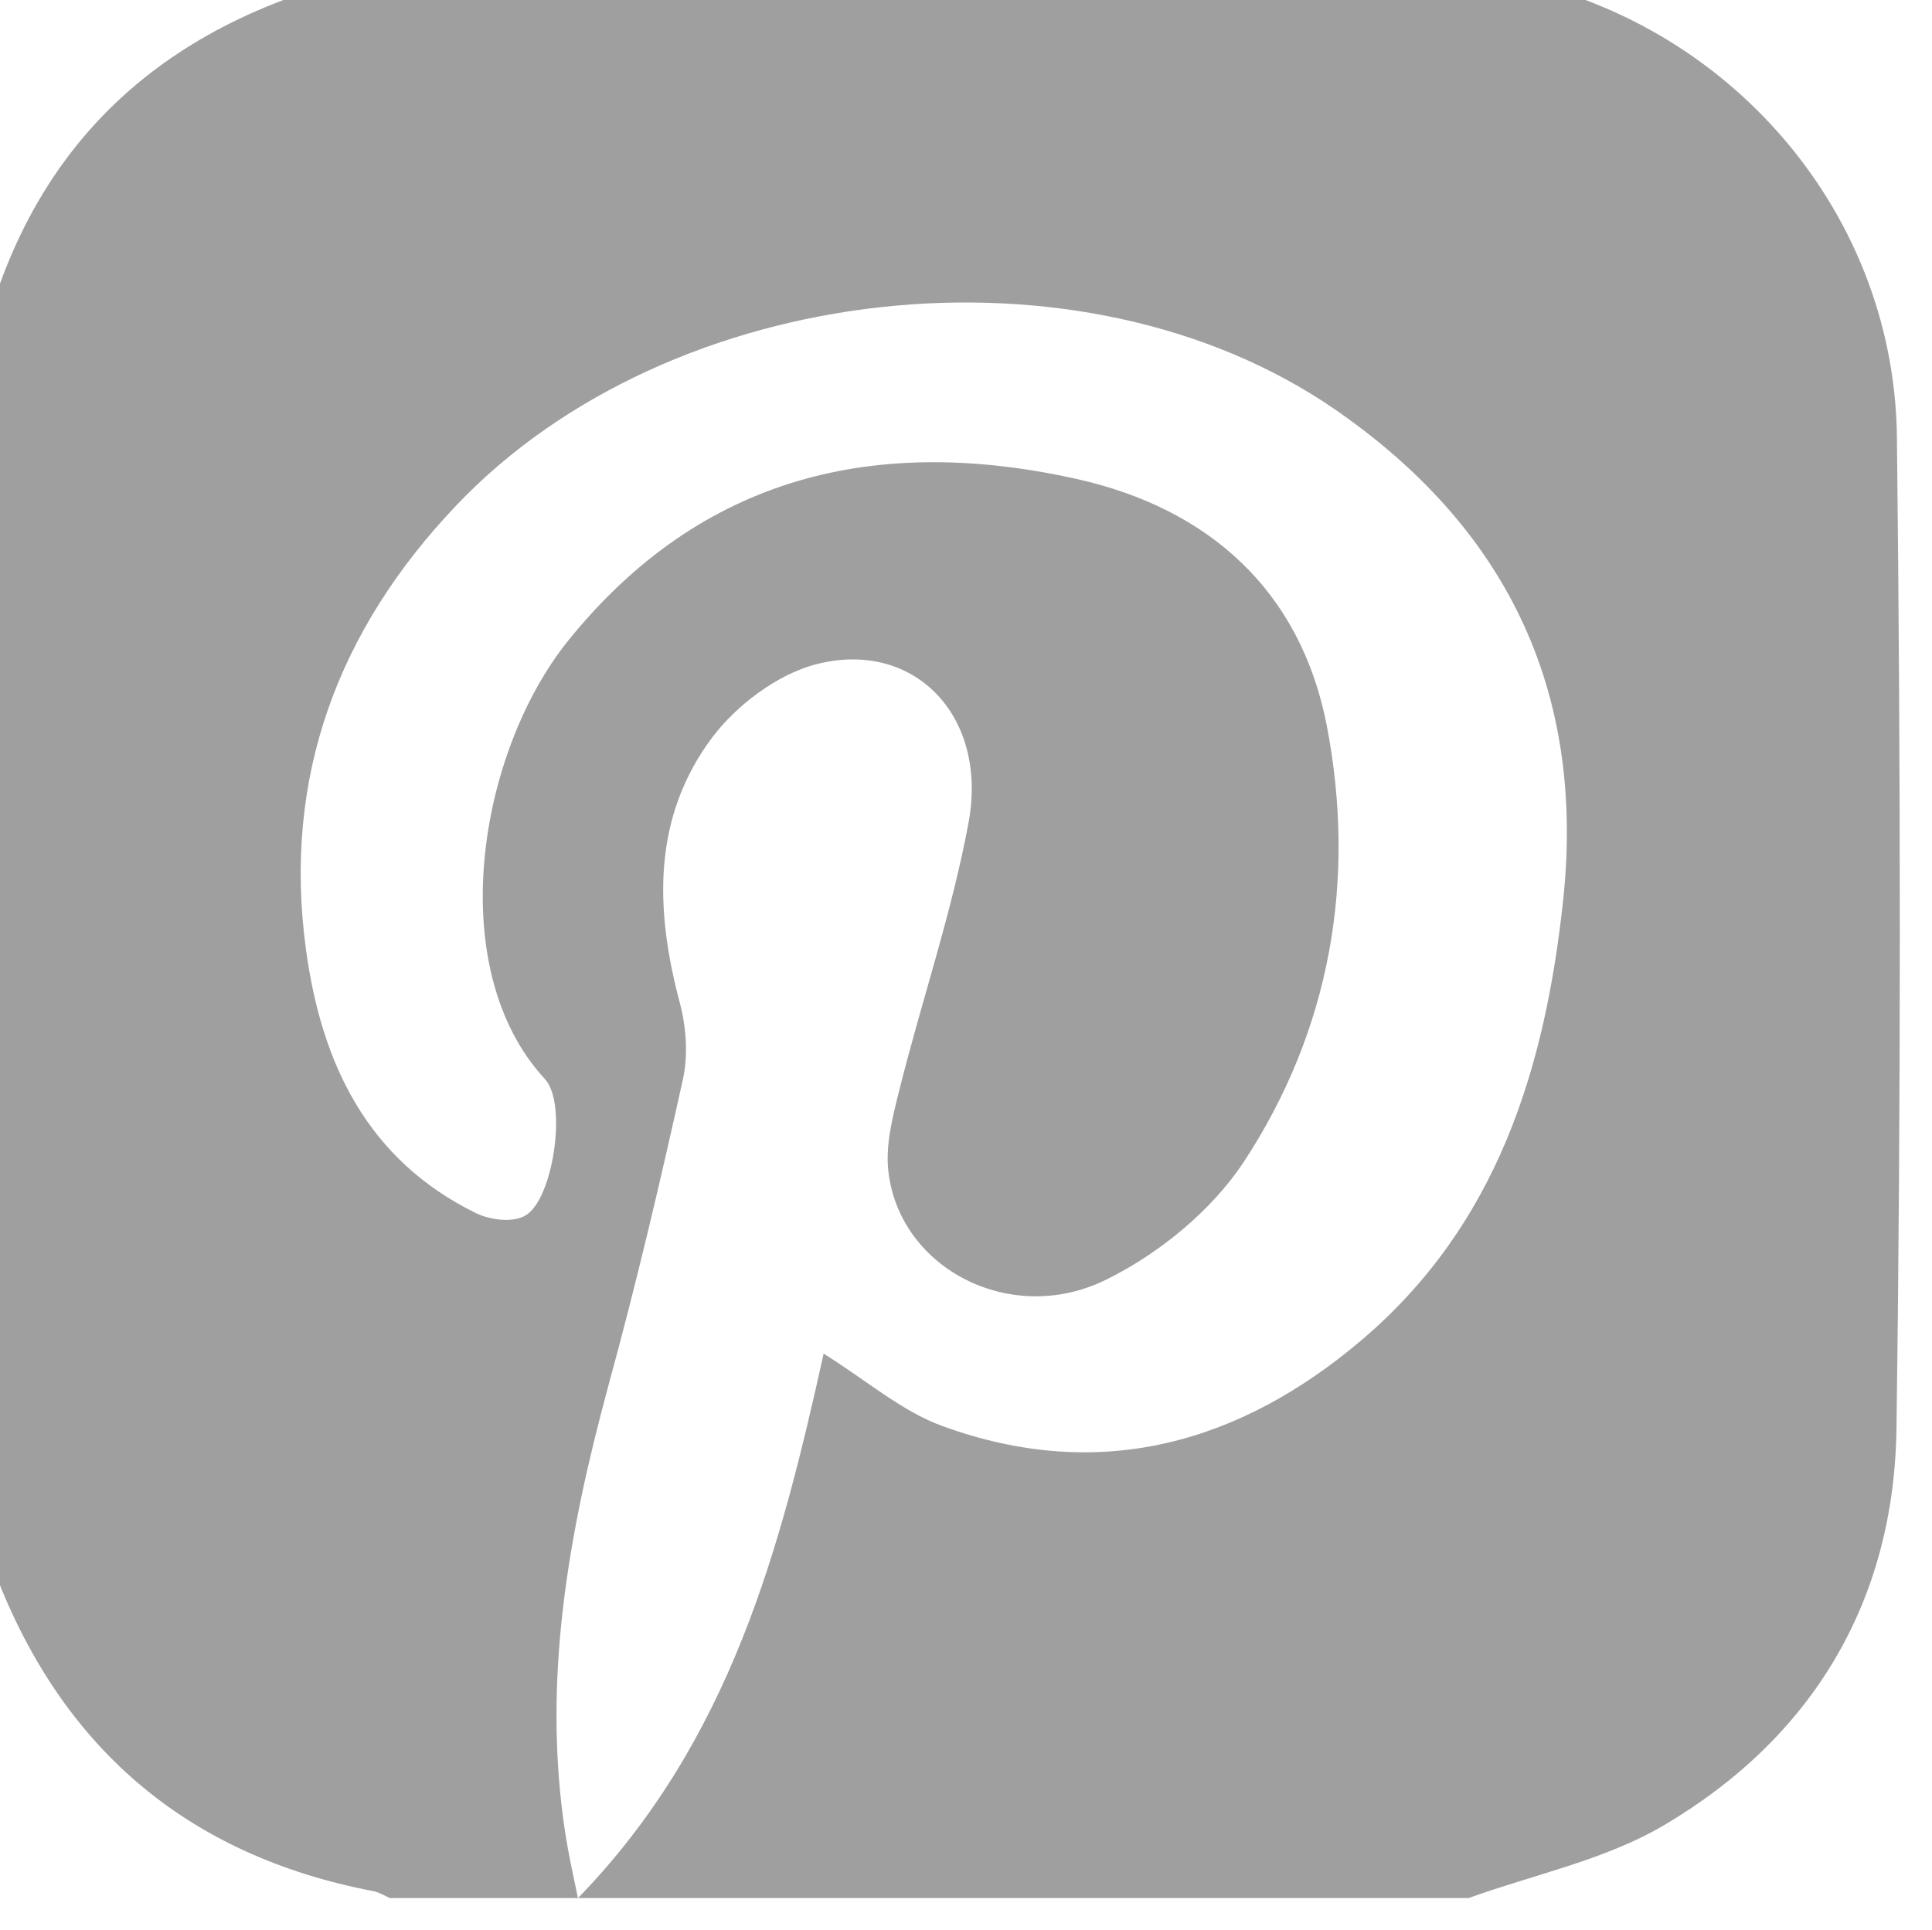 <?xml version="1.0" encoding="utf-8"?>
<!-- Generator: Adobe Illustrator 13.0.0, SVG Export Plug-In . SVG Version: 6.00 Build 14948)  -->
<!DOCTYPE svg PUBLIC "-//W3C//DTD SVG 1.1//EN" "http://www.w3.org/Graphics/SVG/1.1/DTD/svg11.dtd">
<svg version="1.1" id="pinterest-img" xmlns="http://www.w3.org/2000/svg" xmlns:xlink="http://www.w3.org/1999/xlink" x="0px" y="0px" width="30.02px" height="30px" viewBox="0 0 30.02 30" enable-background="new 0 0 30.02 30" xml:space="preserve">
<g>
	<g>
		<path fill="#9F9FA0" d="M29.475,6.806c-0.035-3.611-2.764-6.638-6.33-7.199c-0.109-0.018-0.219-0.073-0.326-0.107H6.058
			C5.841-0.439,5.624-0.381,5.399-0.318c-3.211,0.853-5.152,2.899-5.796,6.17C-0.417,5.964-0.463,6.07-0.5,6.18v16.759
			c0.124,0.463,0.216,0.94,0.38,1.391c1.029,2.789,2.985,4.501,5.925,5.063c0.089,0.018,0.172,0.071,0.254,0.107H8.98
			c-0.083-0.4-0.149-0.699-0.196-1.004C8.42,26.13,8.83,23.843,9.446,21.563c0.436-1.59,0.812-3.188,1.166-4.791
			c0.082-0.373,0.051-0.808-0.048-1.183c-0.389-1.458-0.429-2.886,0.506-4.132c0.375-0.495,0.987-0.958,1.577-1.124
			c1.529-0.418,2.71,0.77,2.404,2.445c-0.26,1.411-0.732,2.779-1.08,4.176c-0.104,0.417-0.219,0.864-0.164,1.276
			c0.186,1.494,1.914,2.394,3.394,1.652c0.813-0.402,1.619-1.063,2.117-1.811c1.354-2.053,1.762-4.394,1.297-6.798
			c-0.408-2.094-1.83-3.369-3.885-3.829c-3.1-0.69-5.824-0.06-7.9,2.511c-1.4,1.738-1.954,5.092-0.362,6.817
			c0.352,0.381,0.124,1.883-0.307,2.121c-0.188,0.113-0.547,0.069-0.766-0.039c-1.692-0.83-2.4-2.33-2.64-4.091
			c-0.366-2.68,0.495-4.975,2.337-6.91C10.42,4.353,16.789,3.64,20.74,6.361c2.648,1.826,3.893,4.343,3.551,7.608
			c-0.281,2.649-1.031,5.061-3.115,6.842c-1.904,1.625-4.09,2.242-6.528,1.354c-0.627-0.225-1.167-0.699-1.85-1.127
			c-0.668,3.011-1.444,6.018-3.817,8.462h13.837c1.016-0.367,2.117-0.59,3.035-1.131c2.316-1.366,3.58-3.488,3.615-6.171
			C29.539,17.066,29.533,11.938,29.475,6.806z"/>
	</g>
</g>
</svg>
